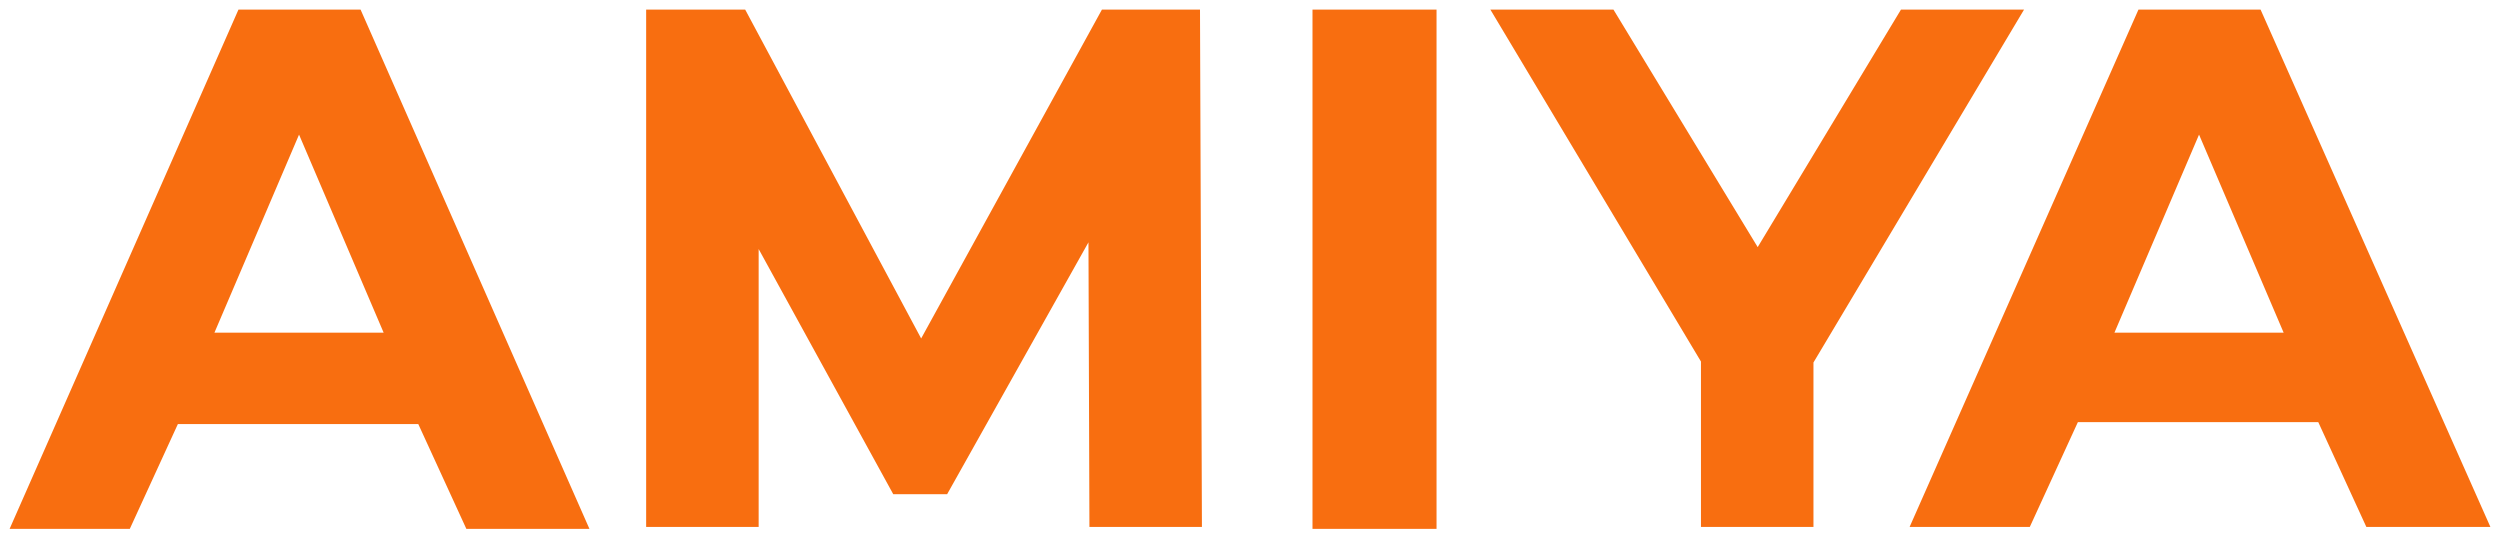 <?xml version="1.0" encoding="utf-8"?>
<!-- Generator: Adobe Illustrator 28.0.0, SVG Export Plug-In . SVG Version: 6.00 Build 0)  -->
<svg version="1.1" id="_レイヤー_1" xmlns="http://www.w3.org/2000/svg" xmlns:xlink="http://www.w3.org/1999/xlink" x="0px"
	 y="0px" viewBox="0 0 260 56" style="enable-background:new 0 0 260 56;" xml:space="preserve">
<style type="text/css">
	.st0{fill:#F86E10;}
</style>
<path class="st0" d="M24.8,1L1,55h12.5l5-10.9h25l5,10.9h12.8L37.5,1H24.8z M22.3,34.6L31.1,14l8.8,20.6
	C39.9,34.6,22.3,34.6,22.3,34.6z M114.6,1L95.8,35.2L77.5,1H67.2v53.8h11.7V25.9l14,25.5h5.6l14.7-26.2l0.1,29.6H125L124.8,1
	L114.6,1L114.6,1z M136.5,55h12.9V1h-12.9V55z M235.1,1h-12.7l-23.8,53.8h12.5l5-10.9h25l5,10.9H259L235.1,1z M219.9,34.6l8.8-20.6
	l8.8,20.6H219.9z M197.7,1l-14.9,24.7L167.8,1H155l21.9,36.6v17.2h11.7V37.7L210.5,1H197.7z"/>
</svg>
